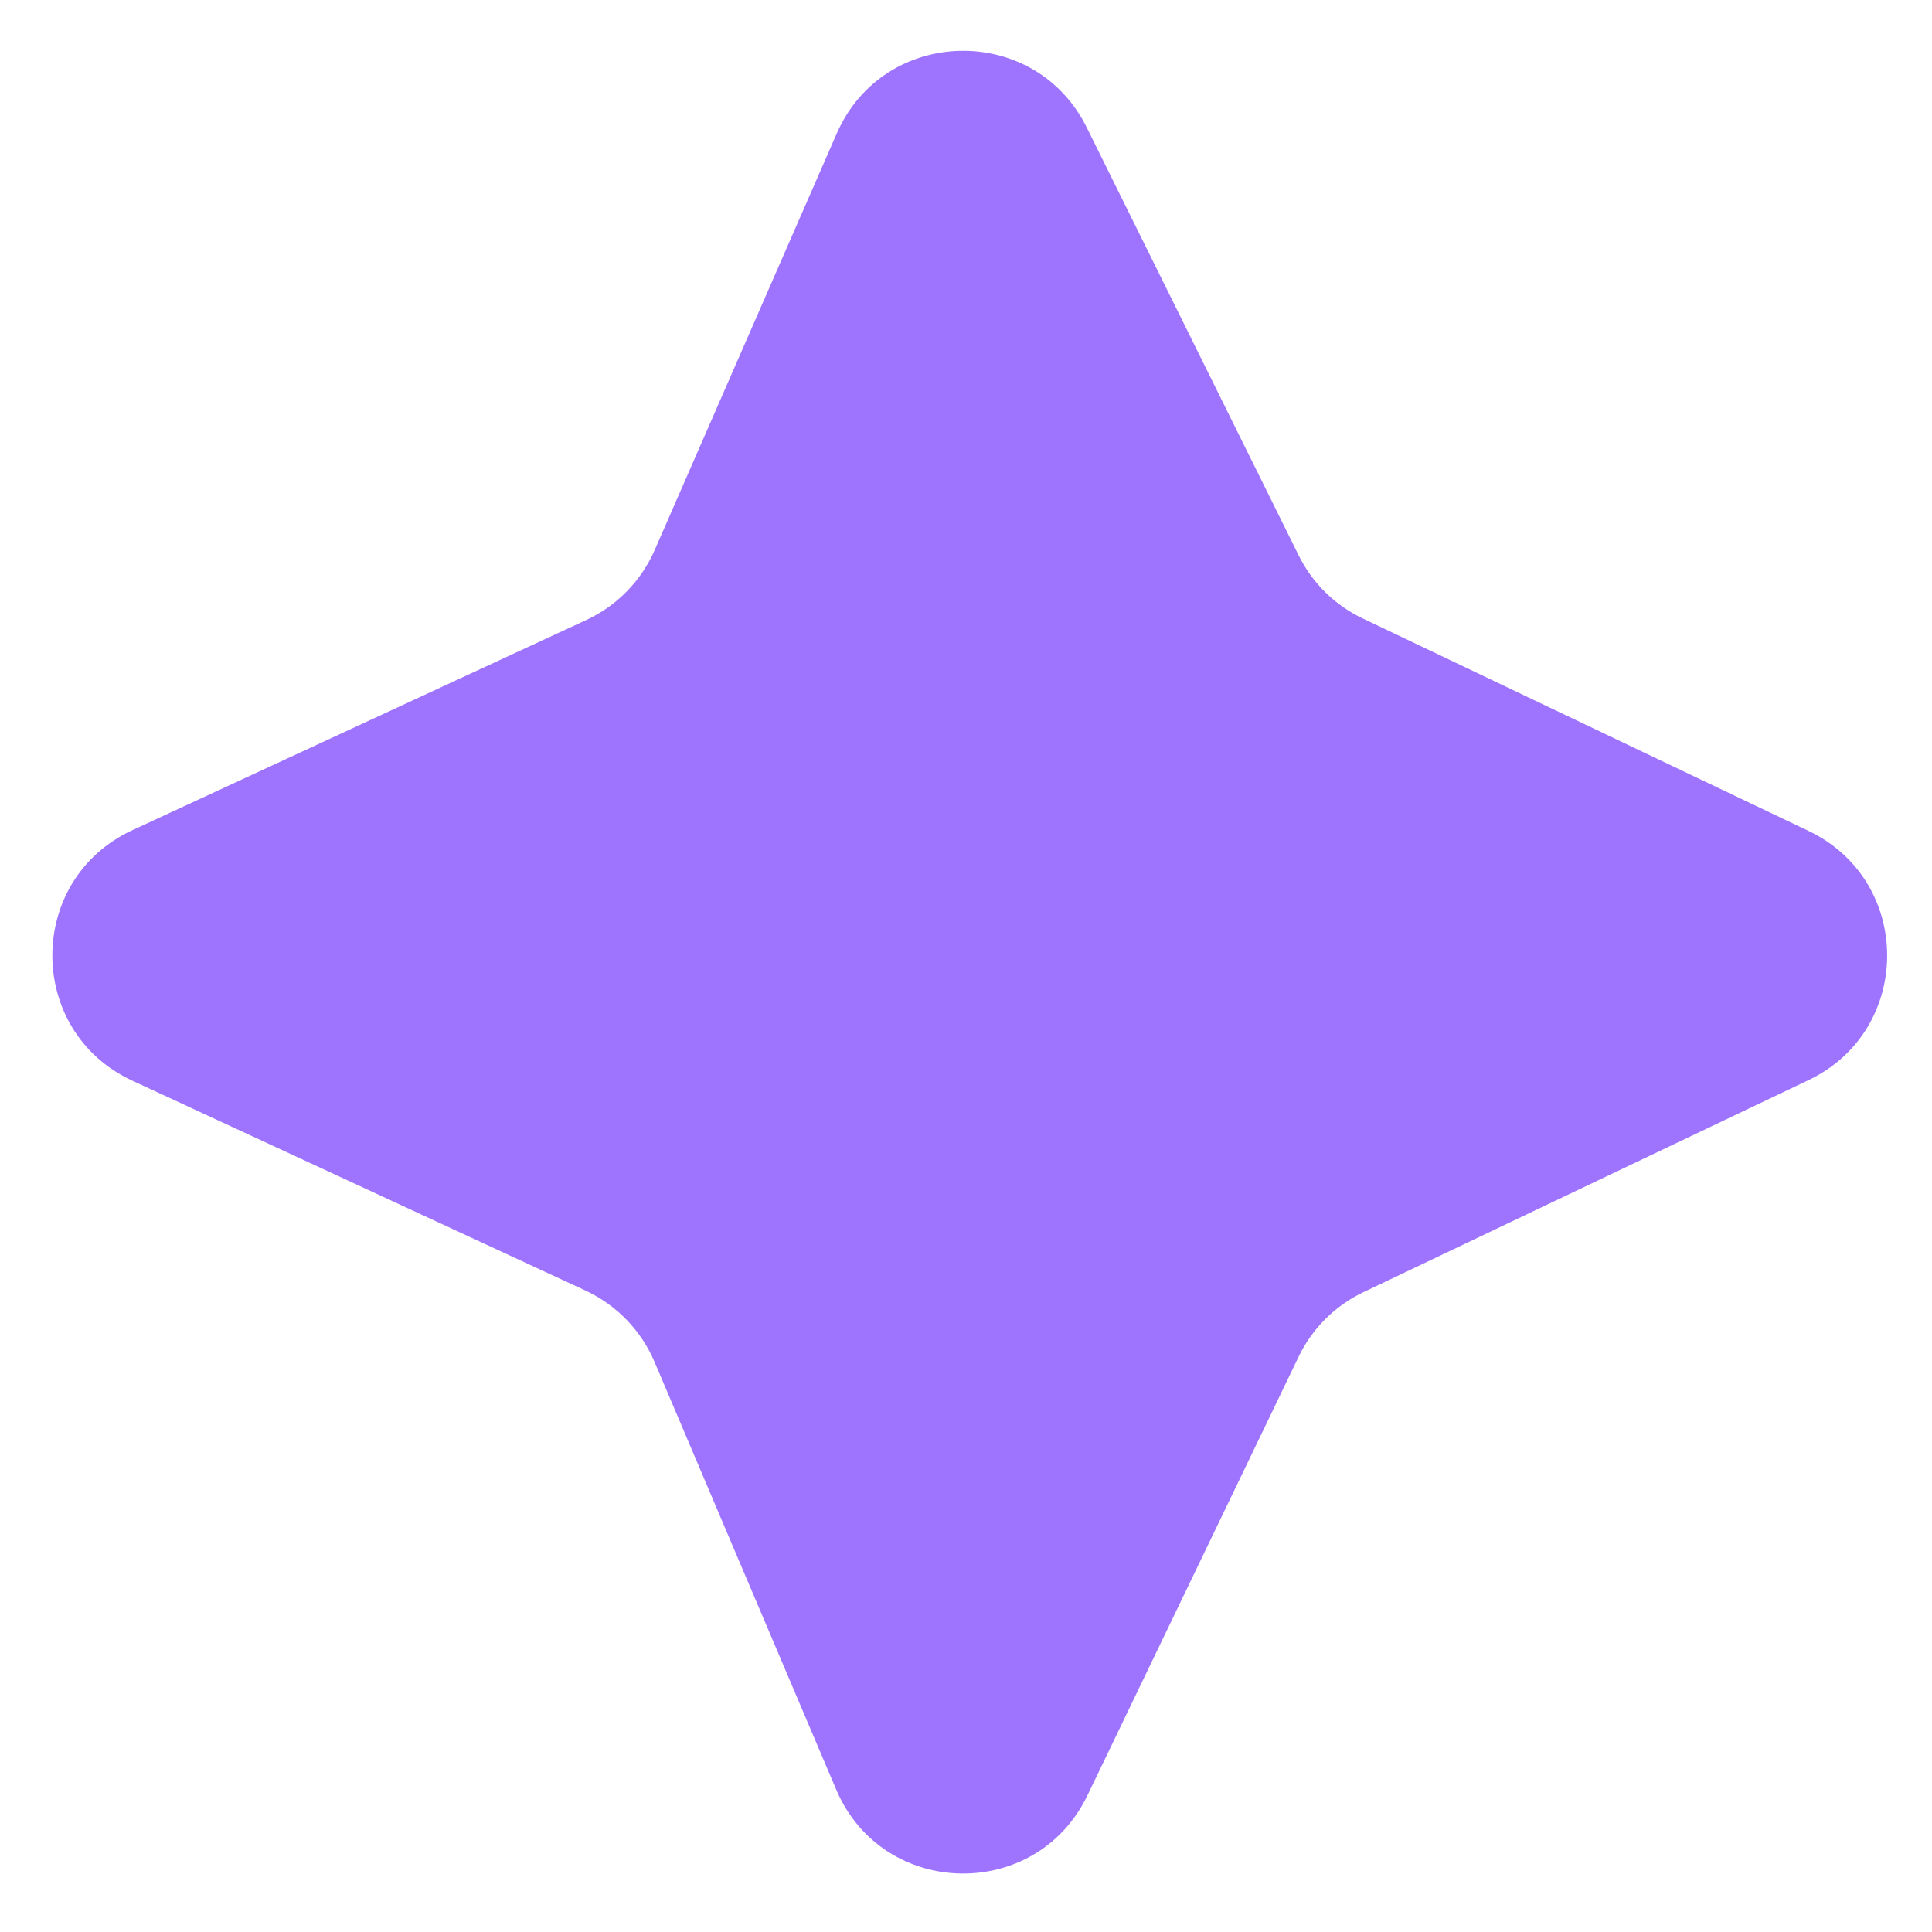 <svg width="14" height="14" viewBox="0 0 14 14" fill="none" xmlns="http://www.w3.org/2000/svg">
<path d="M4.248 4.493L0.959 6.016C0.186 6.374 0.186 7.473 0.959 7.831L4.243 9.352C4.468 9.457 4.646 9.641 4.743 9.869L6.059 12.967C6.395 13.759 7.507 13.785 7.88 13.01L9.41 9.832C9.509 9.626 9.675 9.461 9.881 9.363L13.105 7.827C13.865 7.465 13.865 6.383 13.105 6.021L9.876 4.482C9.673 4.386 9.509 4.224 9.41 4.023L7.875 0.924C7.498 0.163 6.403 0.189 6.063 0.968L4.744 3.986C4.646 4.21 4.47 4.39 4.248 4.493Z" fill="#9e74ff"/>
</svg>
